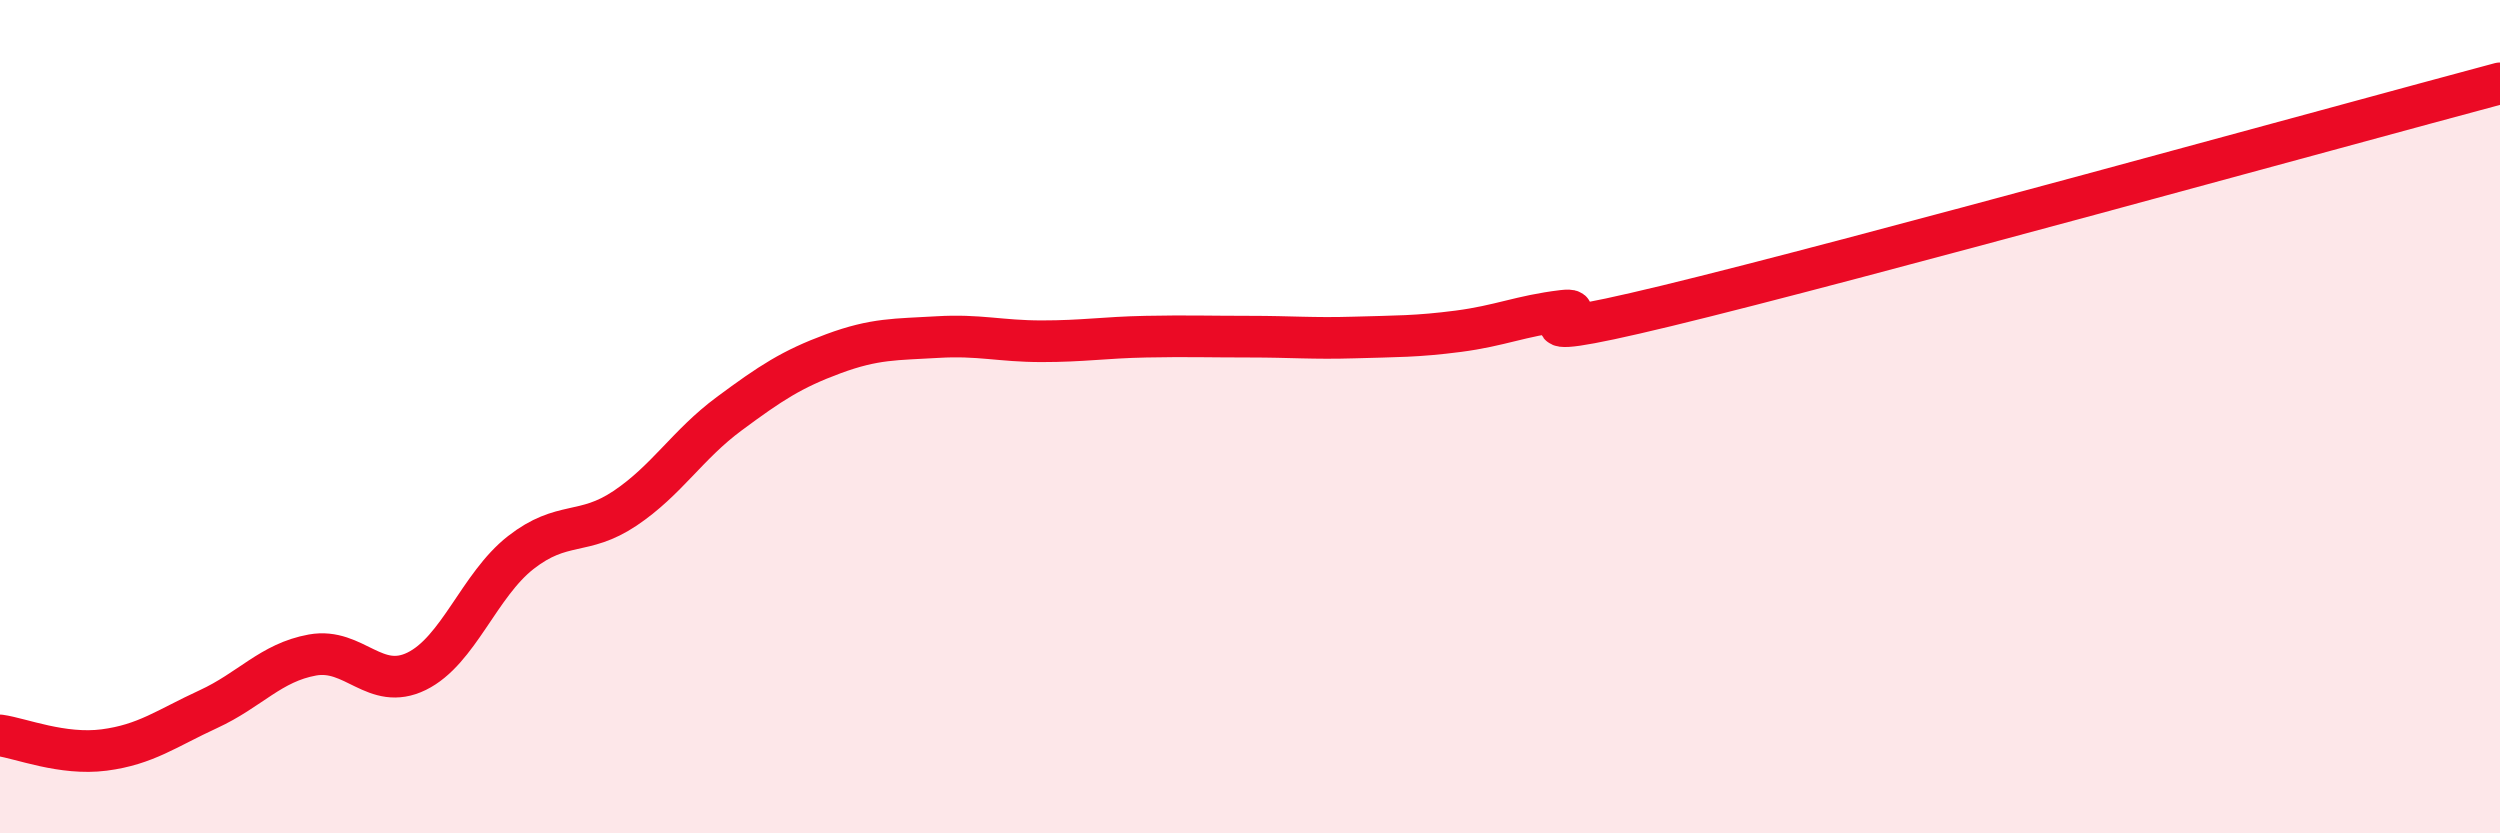 
    <svg width="60" height="20" viewBox="0 0 60 20" xmlns="http://www.w3.org/2000/svg">
      <path
        d="M 0,17.65 C 0.5,17.72 1.5,18.13 2.5,18 C 3.5,17.87 4,17.48 5,17.02 C 6,16.56 6.5,15.9 7.5,15.72 C 8.5,15.54 9,16.6 10,16.11 C 11,15.62 11.5,14.04 12.5,13.26 C 13.5,12.48 14,12.87 15,12.2 C 16,11.53 16.5,10.67 17.5,9.93 C 18.5,9.19 19,8.86 20,8.49 C 21,8.12 21.5,8.15 22.5,8.09 C 23.5,8.03 24,8.19 25,8.19 C 26,8.19 26.5,8.1 27.5,8.08 C 28.5,8.06 29,8.08 30,8.08 C 31,8.08 31.5,8.13 32.5,8.1 C 33.5,8.07 34,8.08 35,7.95 C 36,7.82 36.5,7.58 37.5,7.46 C 38.5,7.34 35.5,8.43 40,7.34 C 44.5,6.25 56,3.07 60,2L60 20L0 20Z"
        fill="#EB0A25"
        opacity="0.1"
        stroke-linecap="round"
        stroke-linejoin="round"
      />
      <path
        d="M 0,17.65 C 0.5,17.72 1.5,18.13 2.5,18 C 3.5,17.87 4,17.48 5,17.02 C 6,16.56 6.5,15.9 7.5,15.72 C 8.5,15.54 9,16.6 10,16.11 C 11,15.62 11.5,14.04 12.5,13.26 C 13.5,12.48 14,12.87 15,12.2 C 16,11.53 16.5,10.67 17.5,9.93 C 18.5,9.19 19,8.86 20,8.49 C 21,8.12 21.5,8.15 22.5,8.09 C 23.5,8.03 24,8.19 25,8.19 C 26,8.19 26.5,8.1 27.5,8.08 C 28.5,8.06 29,8.08 30,8.08 C 31,8.08 31.5,8.13 32.5,8.1 C 33.5,8.07 34,8.08 35,7.95 C 36,7.82 36.5,7.58 37.5,7.46 C 38.5,7.34 35.5,8.43 40,7.34 C 44.5,6.25 56,3.07 60,2"
        stroke="#EB0A25"
        stroke-width="1"
        fill="none"
        stroke-linecap="round"
        stroke-linejoin="round"
      />
    </svg>
  